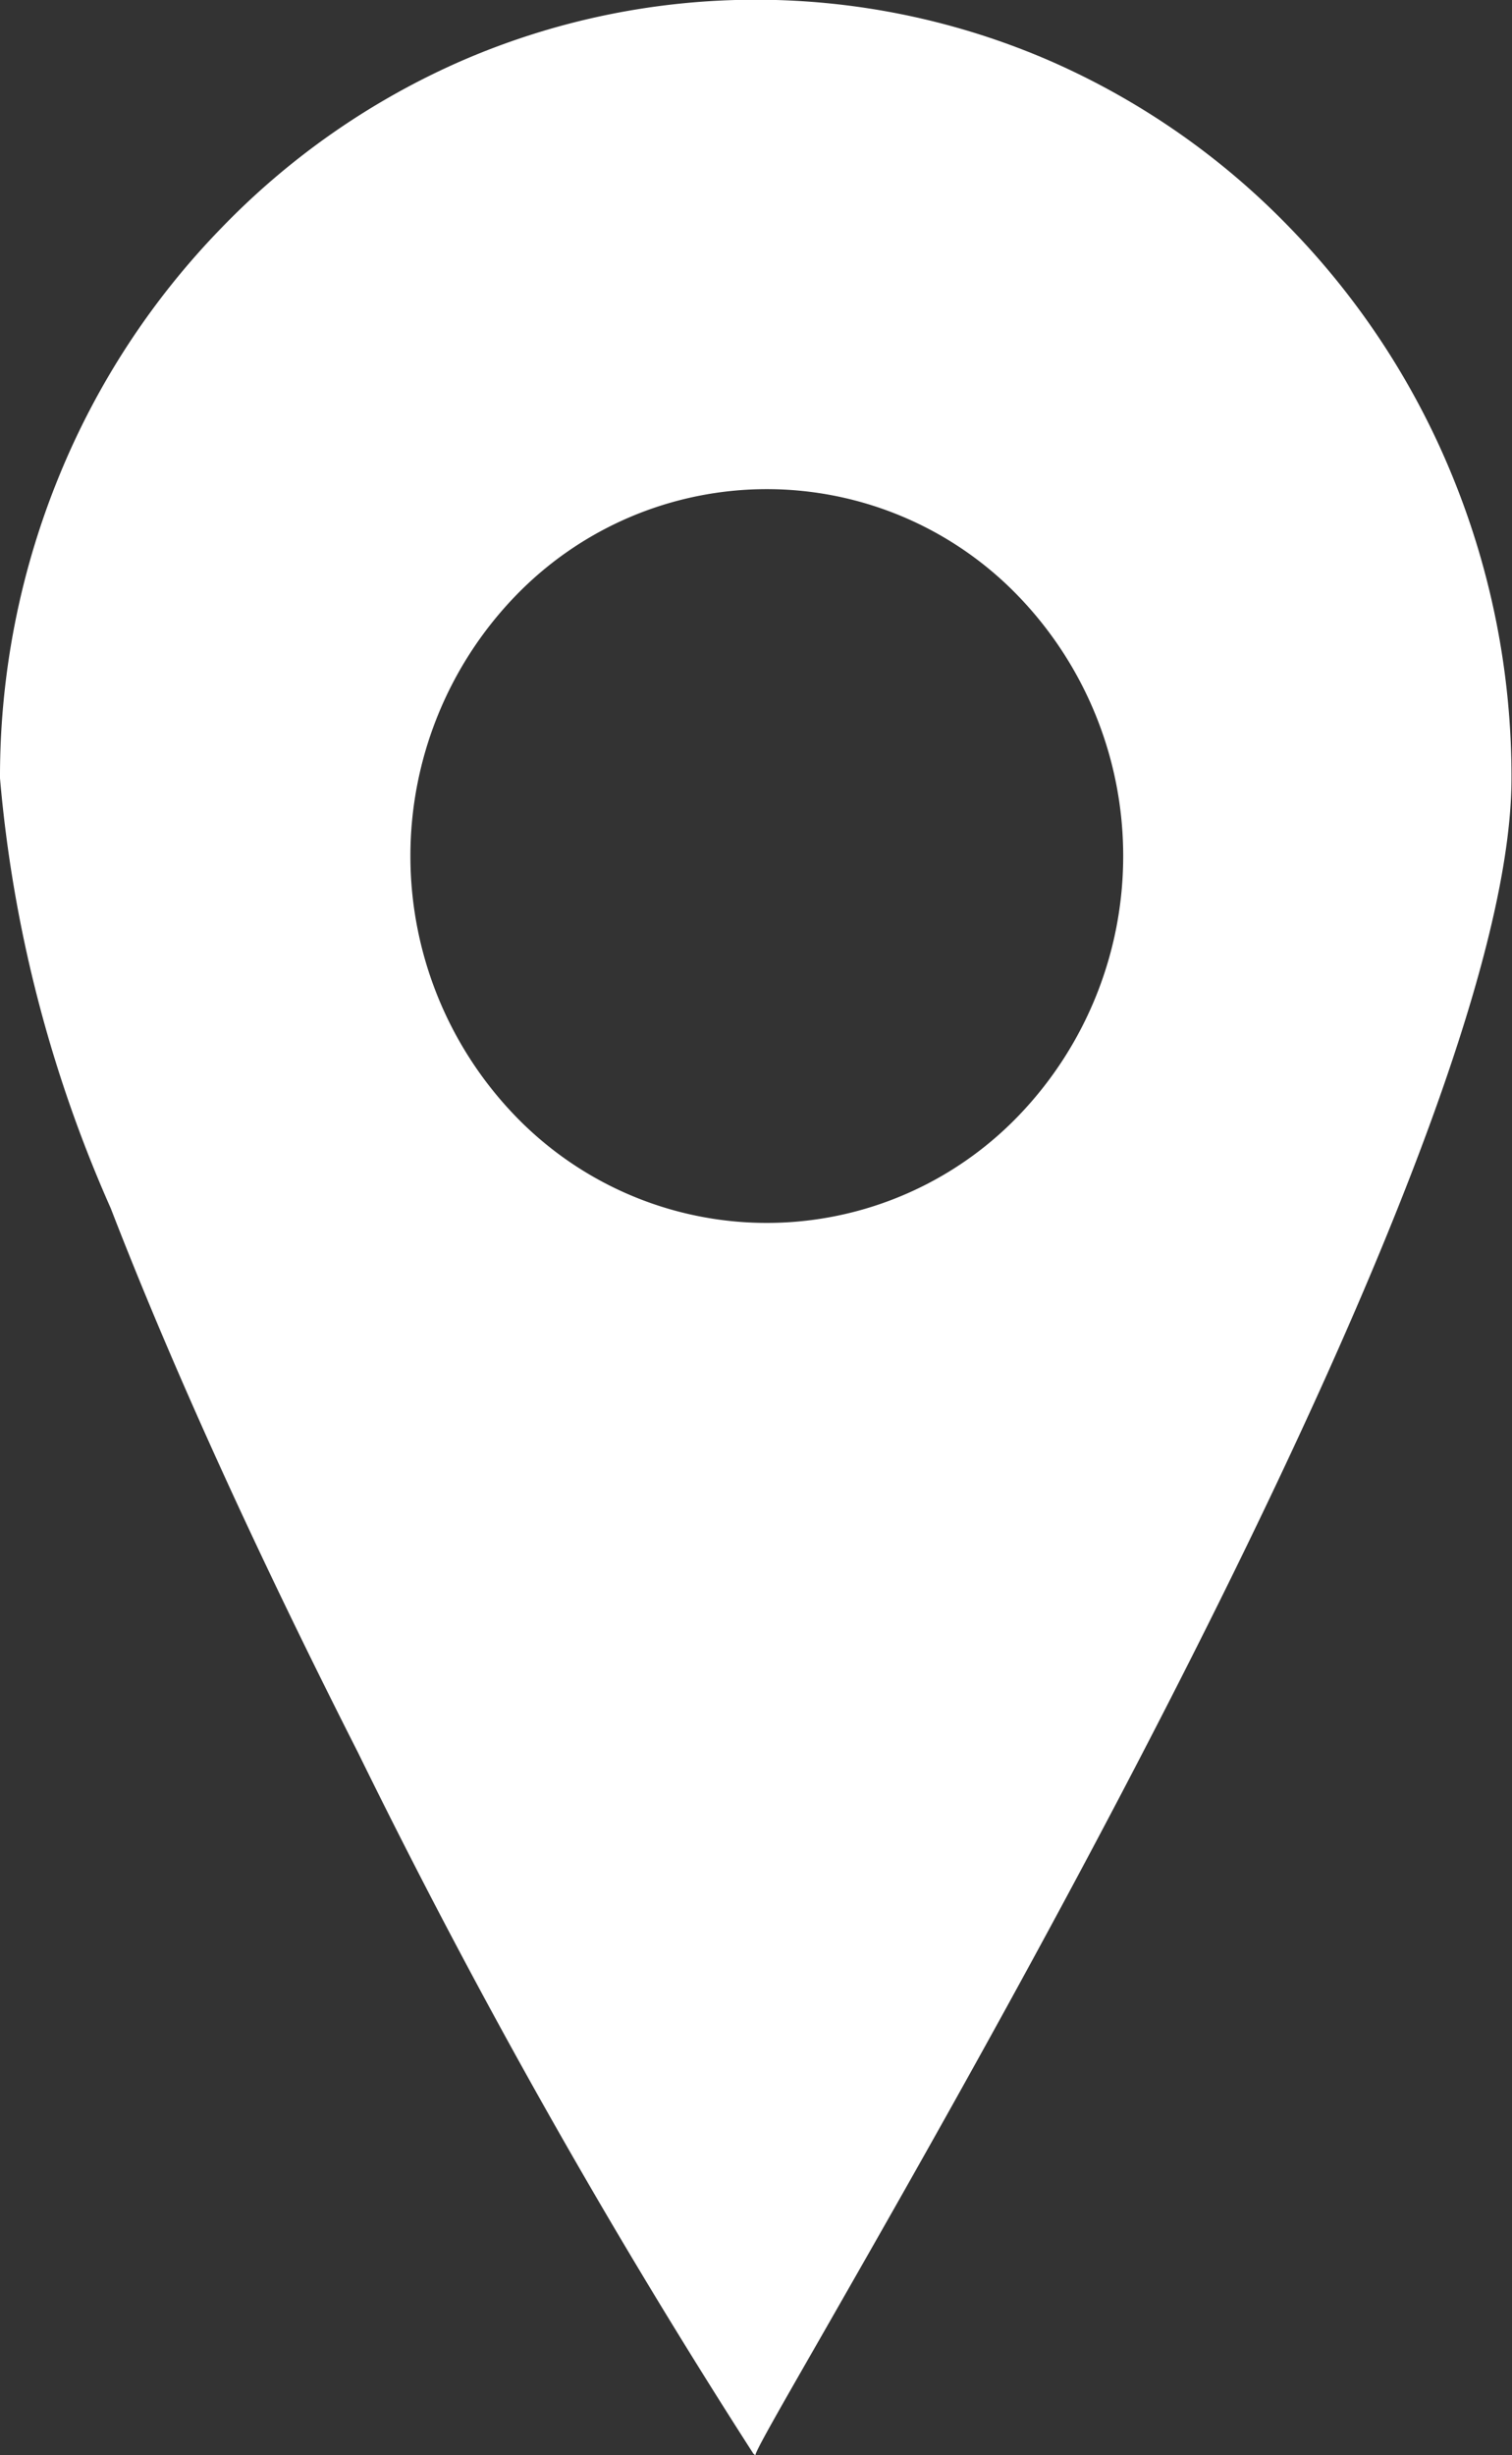 <svg xmlns="http://www.w3.org/2000/svg" width="14.486" height="23.51" viewBox="0 0 14.486 23.51">
  <rect x="0" y="0" width="14.486" height="23.51" fill="#333333" stroke="none"/>
  <path id="Subtraction_1" data-name="Subtraction 1" d="M7.239,23.51s-.012-.005-.022-.016a66.78,66.78,0,0,1-3.786-6.71c-1-1.971-1.794-3.725-2.37-5.214A12.864,12.864,0,0,1,0,7.452a7.59,7.59,0,0,1,.569-2.9A7.442,7.442,0,0,1,2.121,2.183a7.211,7.211,0,0,1,2.3-1.6,7.08,7.08,0,0,1,5.639,0,7.211,7.211,0,0,1,2.3,1.6,7.442,7.442,0,0,1,1.552,2.369,7.59,7.59,0,0,1,.569,2.9c0,1.447-.893,4-2.654,7.591-1.436,2.929-3.084,5.8-3.969,7.347-.382.666-.612,1.067-.62,1.116C7.242,23.509,7.241,23.51,7.239,23.51ZM7.346,4.684A3.345,3.345,0,0,0,4.932,5.713a3.585,3.585,0,0,0,0,4.968,3.347,3.347,0,0,0,4.829,0,3.585,3.585,0,0,0,0-4.968A3.345,3.345,0,0,0,7.346,4.684Z" fill="#fff"/>
</svg>

